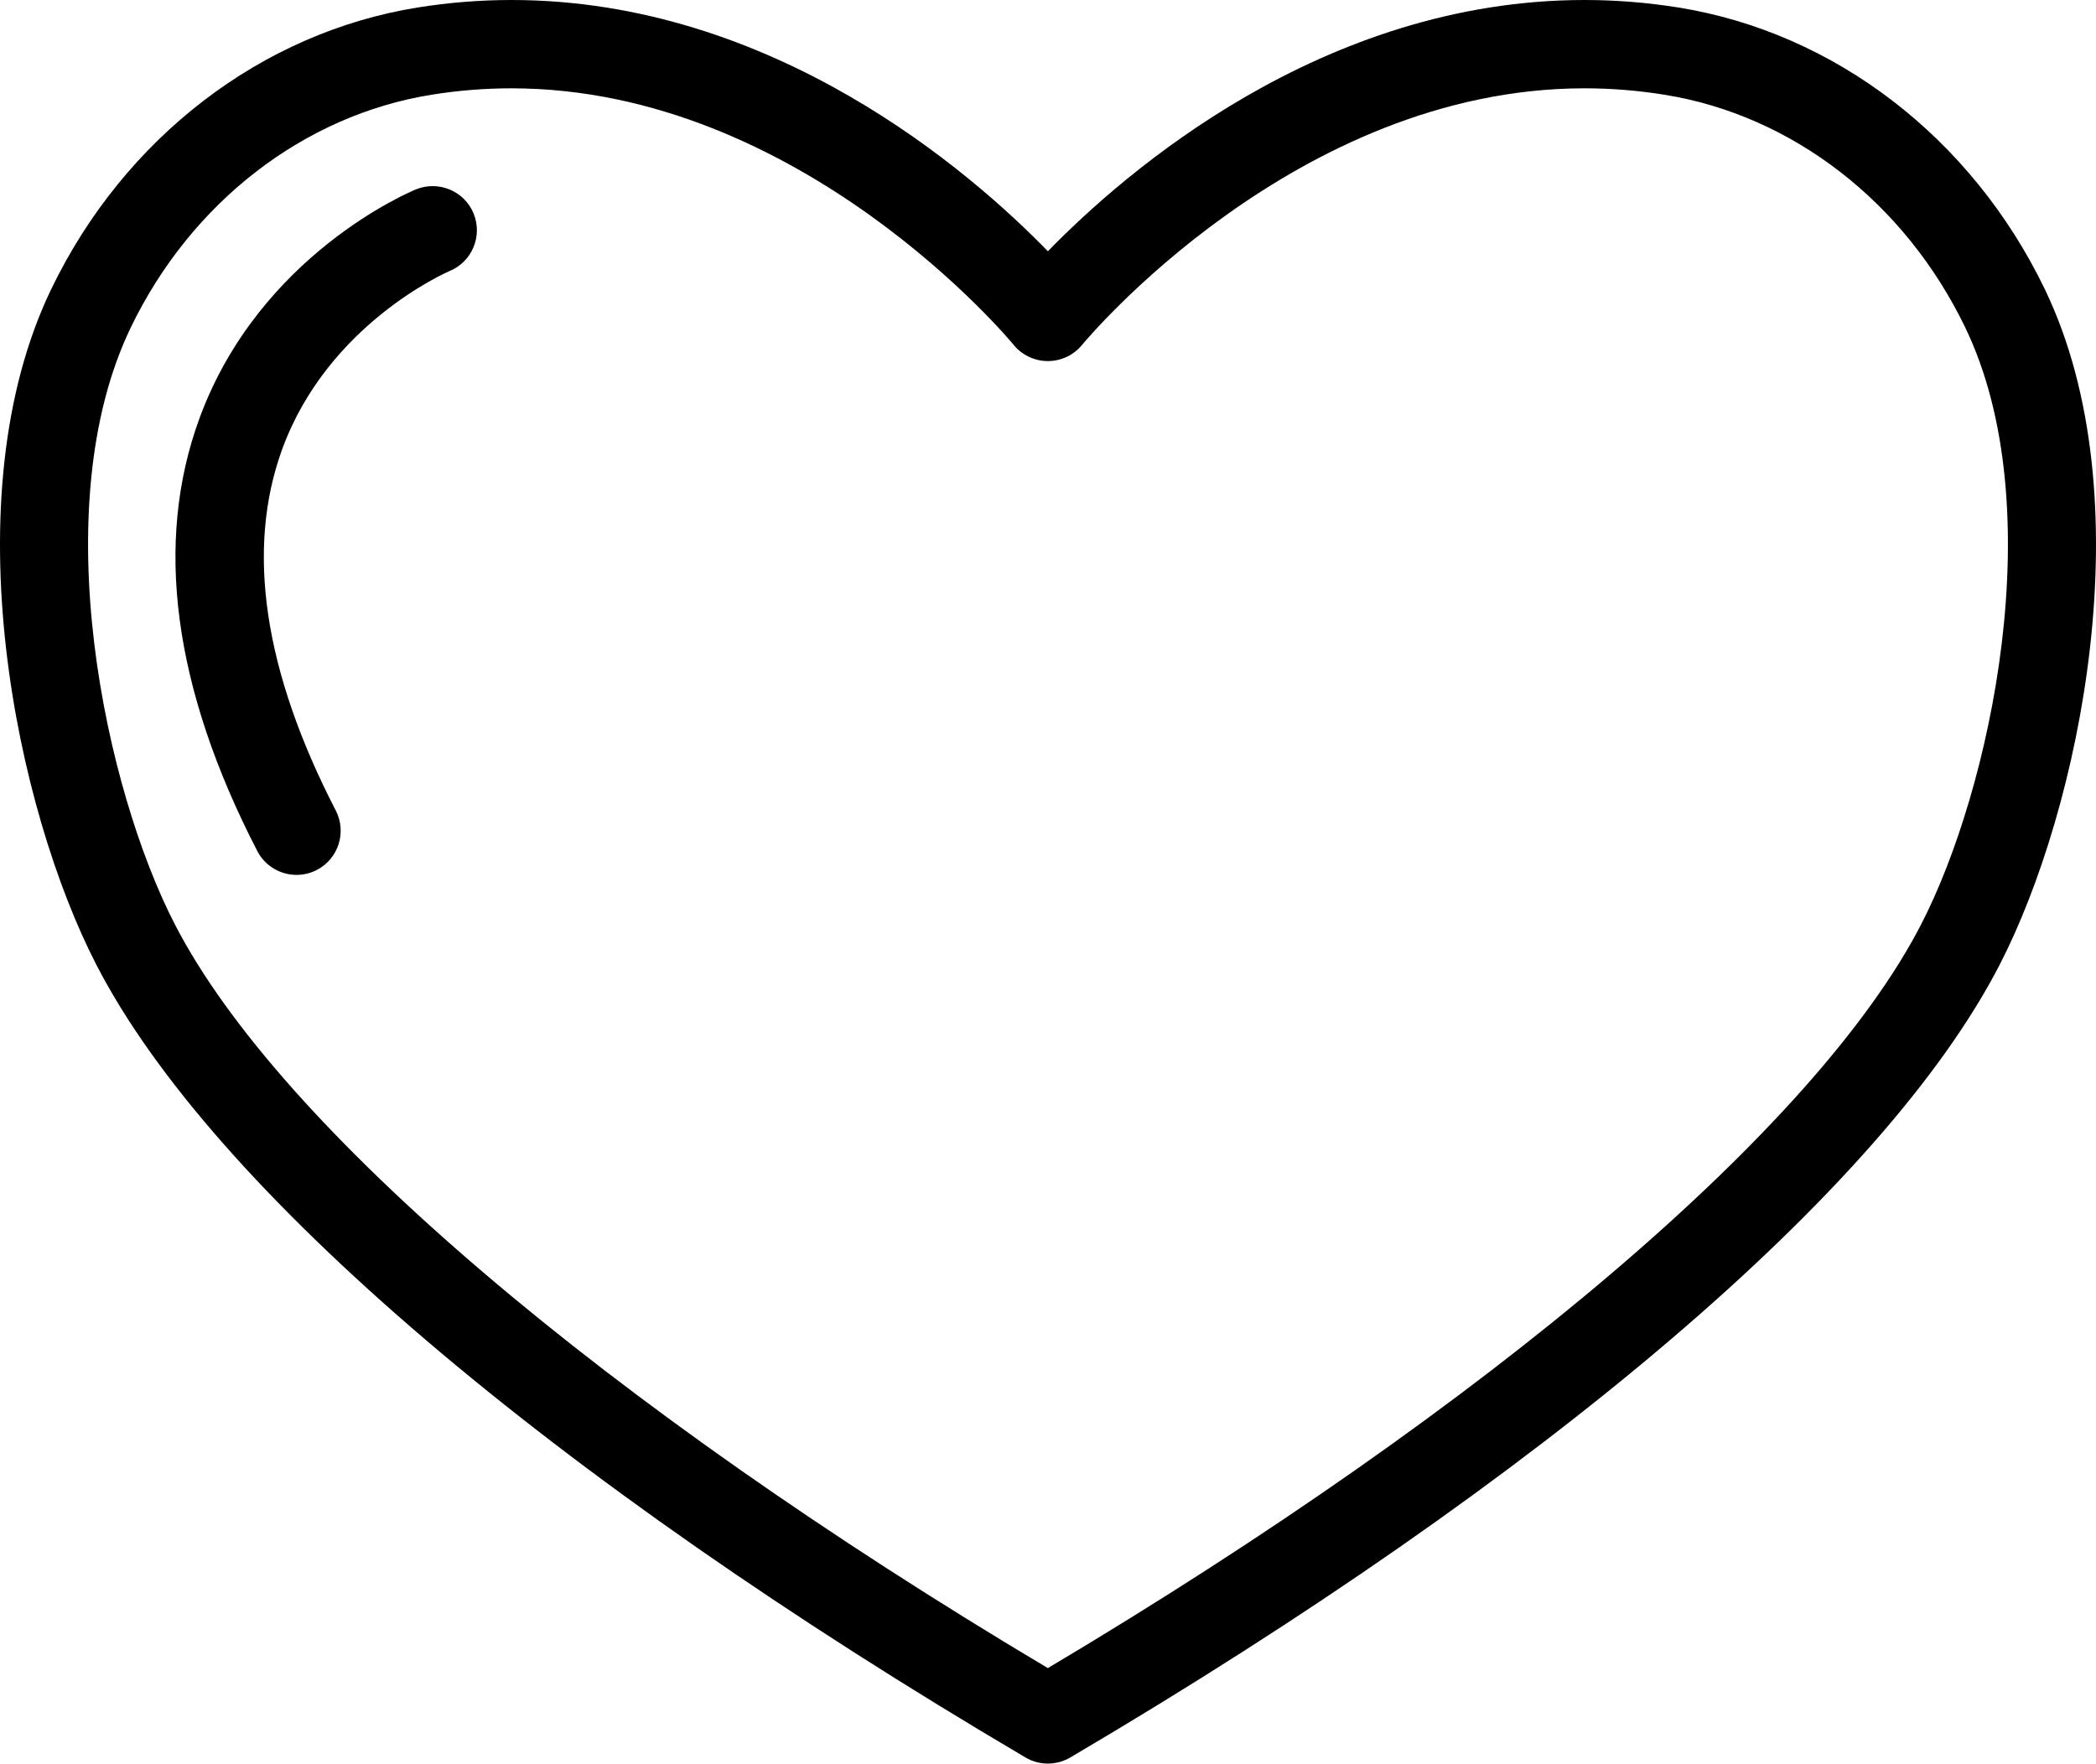 <svg width="600" height="505" viewBox="0 0 600 505" fill="none" xmlns="http://www.w3.org/2000/svg">
<path d="M146.399 25.281C138.792 25.281 131.099 25.897 123.546 27.117C86.966 32.992 54.791 57.865 37.484 93.652C12.502 145.349 30.236 226.268 50.094 264.684C80.067 322.769 173.236 402.059 299.96 477.513C426.726 402.078 519.92 322.793 549.905 264.69C569.762 226.268 587.497 145.349 562.521 93.645C545.213 57.865 513.038 32.992 476.458 27.117C468.906 25.897 461.213 25.281 453.599 25.281C370.642 25.281 310.361 97.971 309.769 98.715C307.366 101.65 303.76 103.358 299.96 103.358C296.159 103.358 292.553 101.65 290.156 98.709C289.558 97.971 229.35 25.281 146.399 25.281ZM299.96 504.838C297.745 504.838 295.524 504.252 293.548 503.087C157.612 423.009 60.691 340.339 27.637 276.275C4.784 232.076 -14.329 142.774 14.722 82.652C35.623 39.435 74.808 9.34 119.538 2.147C128.415 0.726 137.45 0 146.399 0C221.486 0 278.07 49.409 299.966 71.927C321.873 49.416 378.512 0 453.599 0C462.549 0 471.59 0.726 480.466 2.147C525.197 9.34 564.375 39.435 585.282 82.646C614.328 142.774 595.214 232.07 572.361 276.282C539.302 340.363 442.349 423.034 306.377 503.093C304.395 504.252 302.18 504.838 299.96 504.838Z" fill="black"/>
<path d="M84.892 250.445C80.317 250.445 75.893 247.95 73.648 243.606C49.575 196.972 44.023 155.262 57.146 119.622C74.326 72.982 117.268 54.954 119.086 54.204C125.547 51.605 132.923 54.656 135.57 61.116C138.212 67.571 135.131 74.934 128.695 77.588C127.883 77.936 93.823 92.748 80.756 128.657C70.329 157.312 75.503 192.08 96.111 232.002C99.314 238.207 96.886 245.839 90.681 249.036C88.827 249.993 86.844 250.445 84.892 250.445Z" fill="black"/>
</svg>
